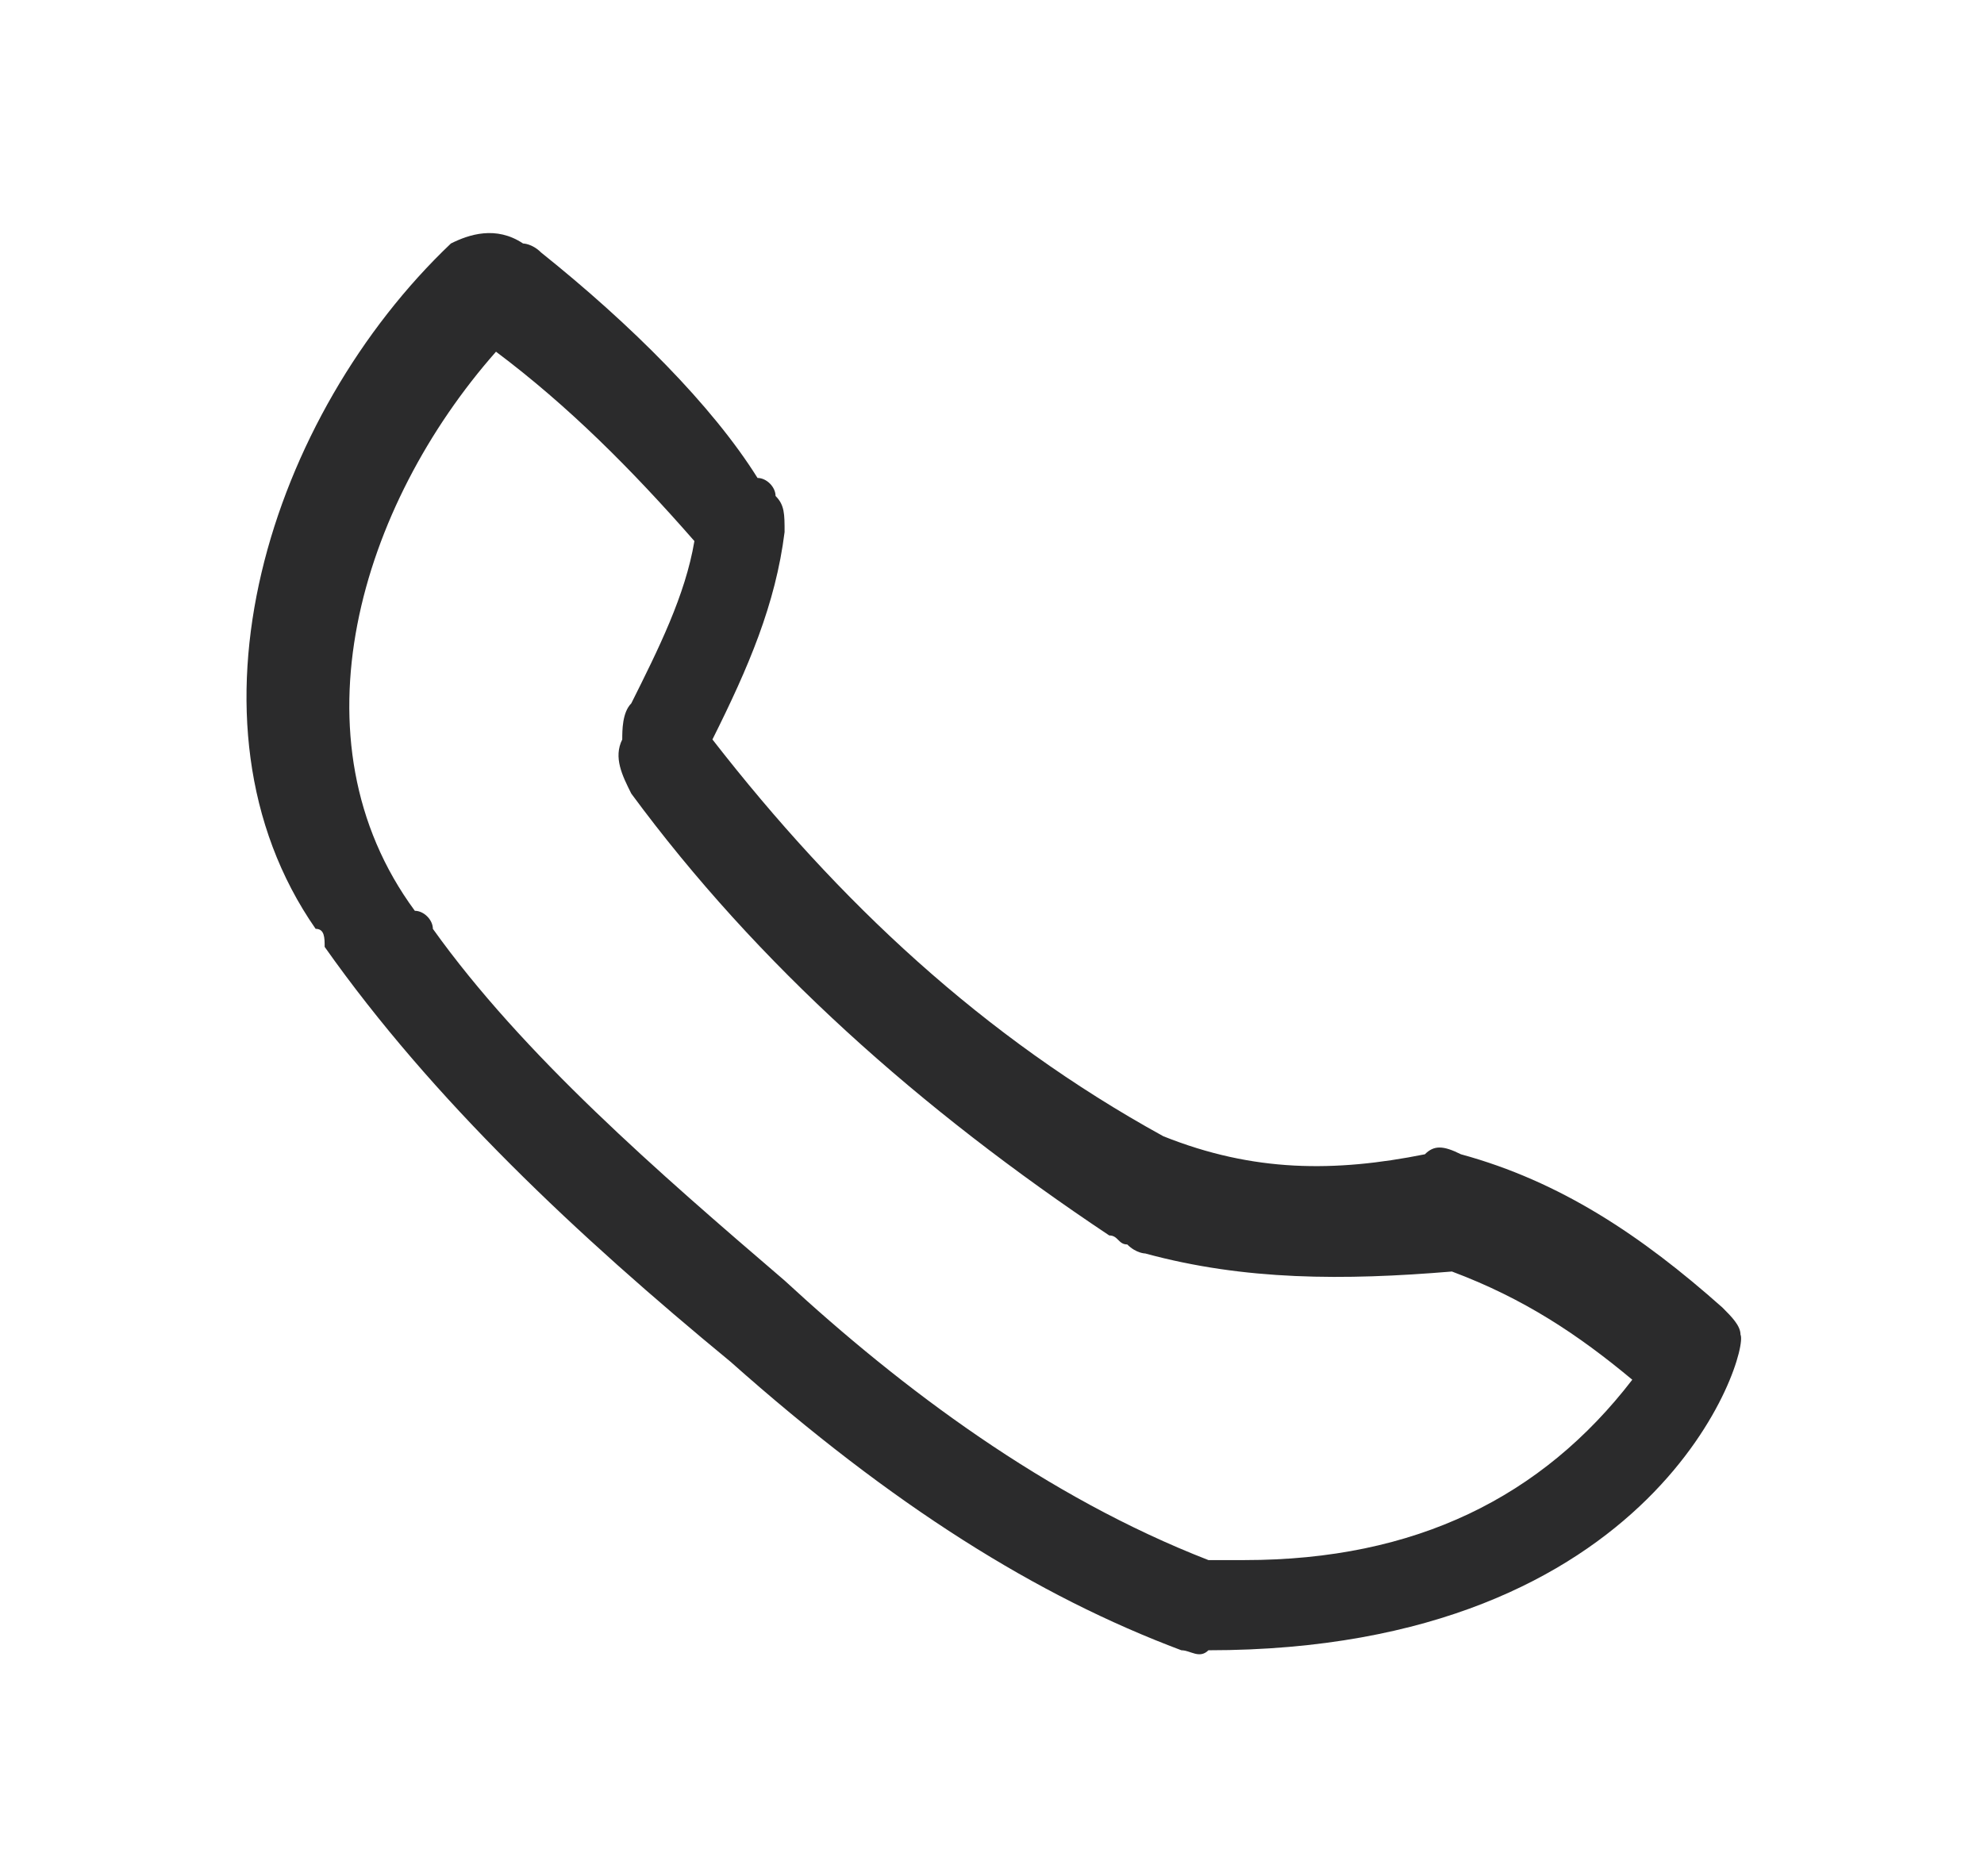 <?xml version="1.0" encoding="utf-8"?>
<!-- Generator: Adobe Illustrator 25.0.1, SVG Export Plug-In . SVG Version: 6.00 Build 0)  -->
<svg version="1.1" id="Ebene_1" xmlns="http://www.w3.org/2000/svg" xmlns:xlink="http://www.w3.org/1999/xlink" x="0px" y="0px"
	 viewBox="0 0 22 20.8" style="enable-background:new 0 0 22 20.8;" xml:space="preserve">
<style type="text/css">
	.st0{fill:#2B2B2C;}
	.st1{fill:none;}
</style>
<g>
	<path class="st0" d="M7,7.8C6.9,7.9,6.9,8.1,6.9,8.2C6.8,8.4,6.9,8.6,7,8.8c1.4,1.9,3.2,3.5,5.3,4.9c0.1,0,0.1,0.1,0.2,0.1
		c0.1,0.1,0.2,0.1,0.2,0.1c1.1,0.3,2.2,0.3,3.4,0.2c0.8,0.3,1.4,0.7,2,1.2c-1,1.3-2.4,2-4.3,2c-0.2,0-0.3,0-0.4,0
		c-1.8-0.7-3.4-1.9-4.7-3.1c-1.4-1.2-2.9-2.5-3.9-3.9c0-0.1-0.1-0.2-0.2-0.2C3.2,8.2,4,5.6,5.5,3.9C6.3,4.5,7,5.2,7.7,6
		C7.6,6.6,7.3,7.2,7,7.8 M3.6,10.5c1.2,1.7,2.8,3.2,4.5,4.6c1.8,1.6,3.4,2.6,5,3.2c0.1,0,0.2,0.1,0.3,0c5,0,6-3.3,5.9-3.5
		c0-0.1-0.1-0.2-0.2-0.3c-0.9-0.8-1.8-1.4-2.9-1.7c-0.2-0.1-0.3-0.1-0.4,0c-1,0.2-1.9,0.2-2.9-0.2l0,0c-2-1.1-3.6-2.6-5-4.4
		c0.4-0.8,0.7-1.5,0.8-2.3c0-0.2,0-0.3-0.1-0.4c0-0.1-0.1-0.2-0.2-0.2C7.9,4.5,7,3.6,6,2.8C5.9,2.7,5.8,2.7,5.8,2.7
		C5.5,2.5,5.2,2.6,5,2.7C3,4.6,1.9,8,3.5,10.3C3.6,10.3,3.6,10.4,3.6,10.5"/>
</g>
<rect class="st1" width="22" height="20.8"/>
</svg>
